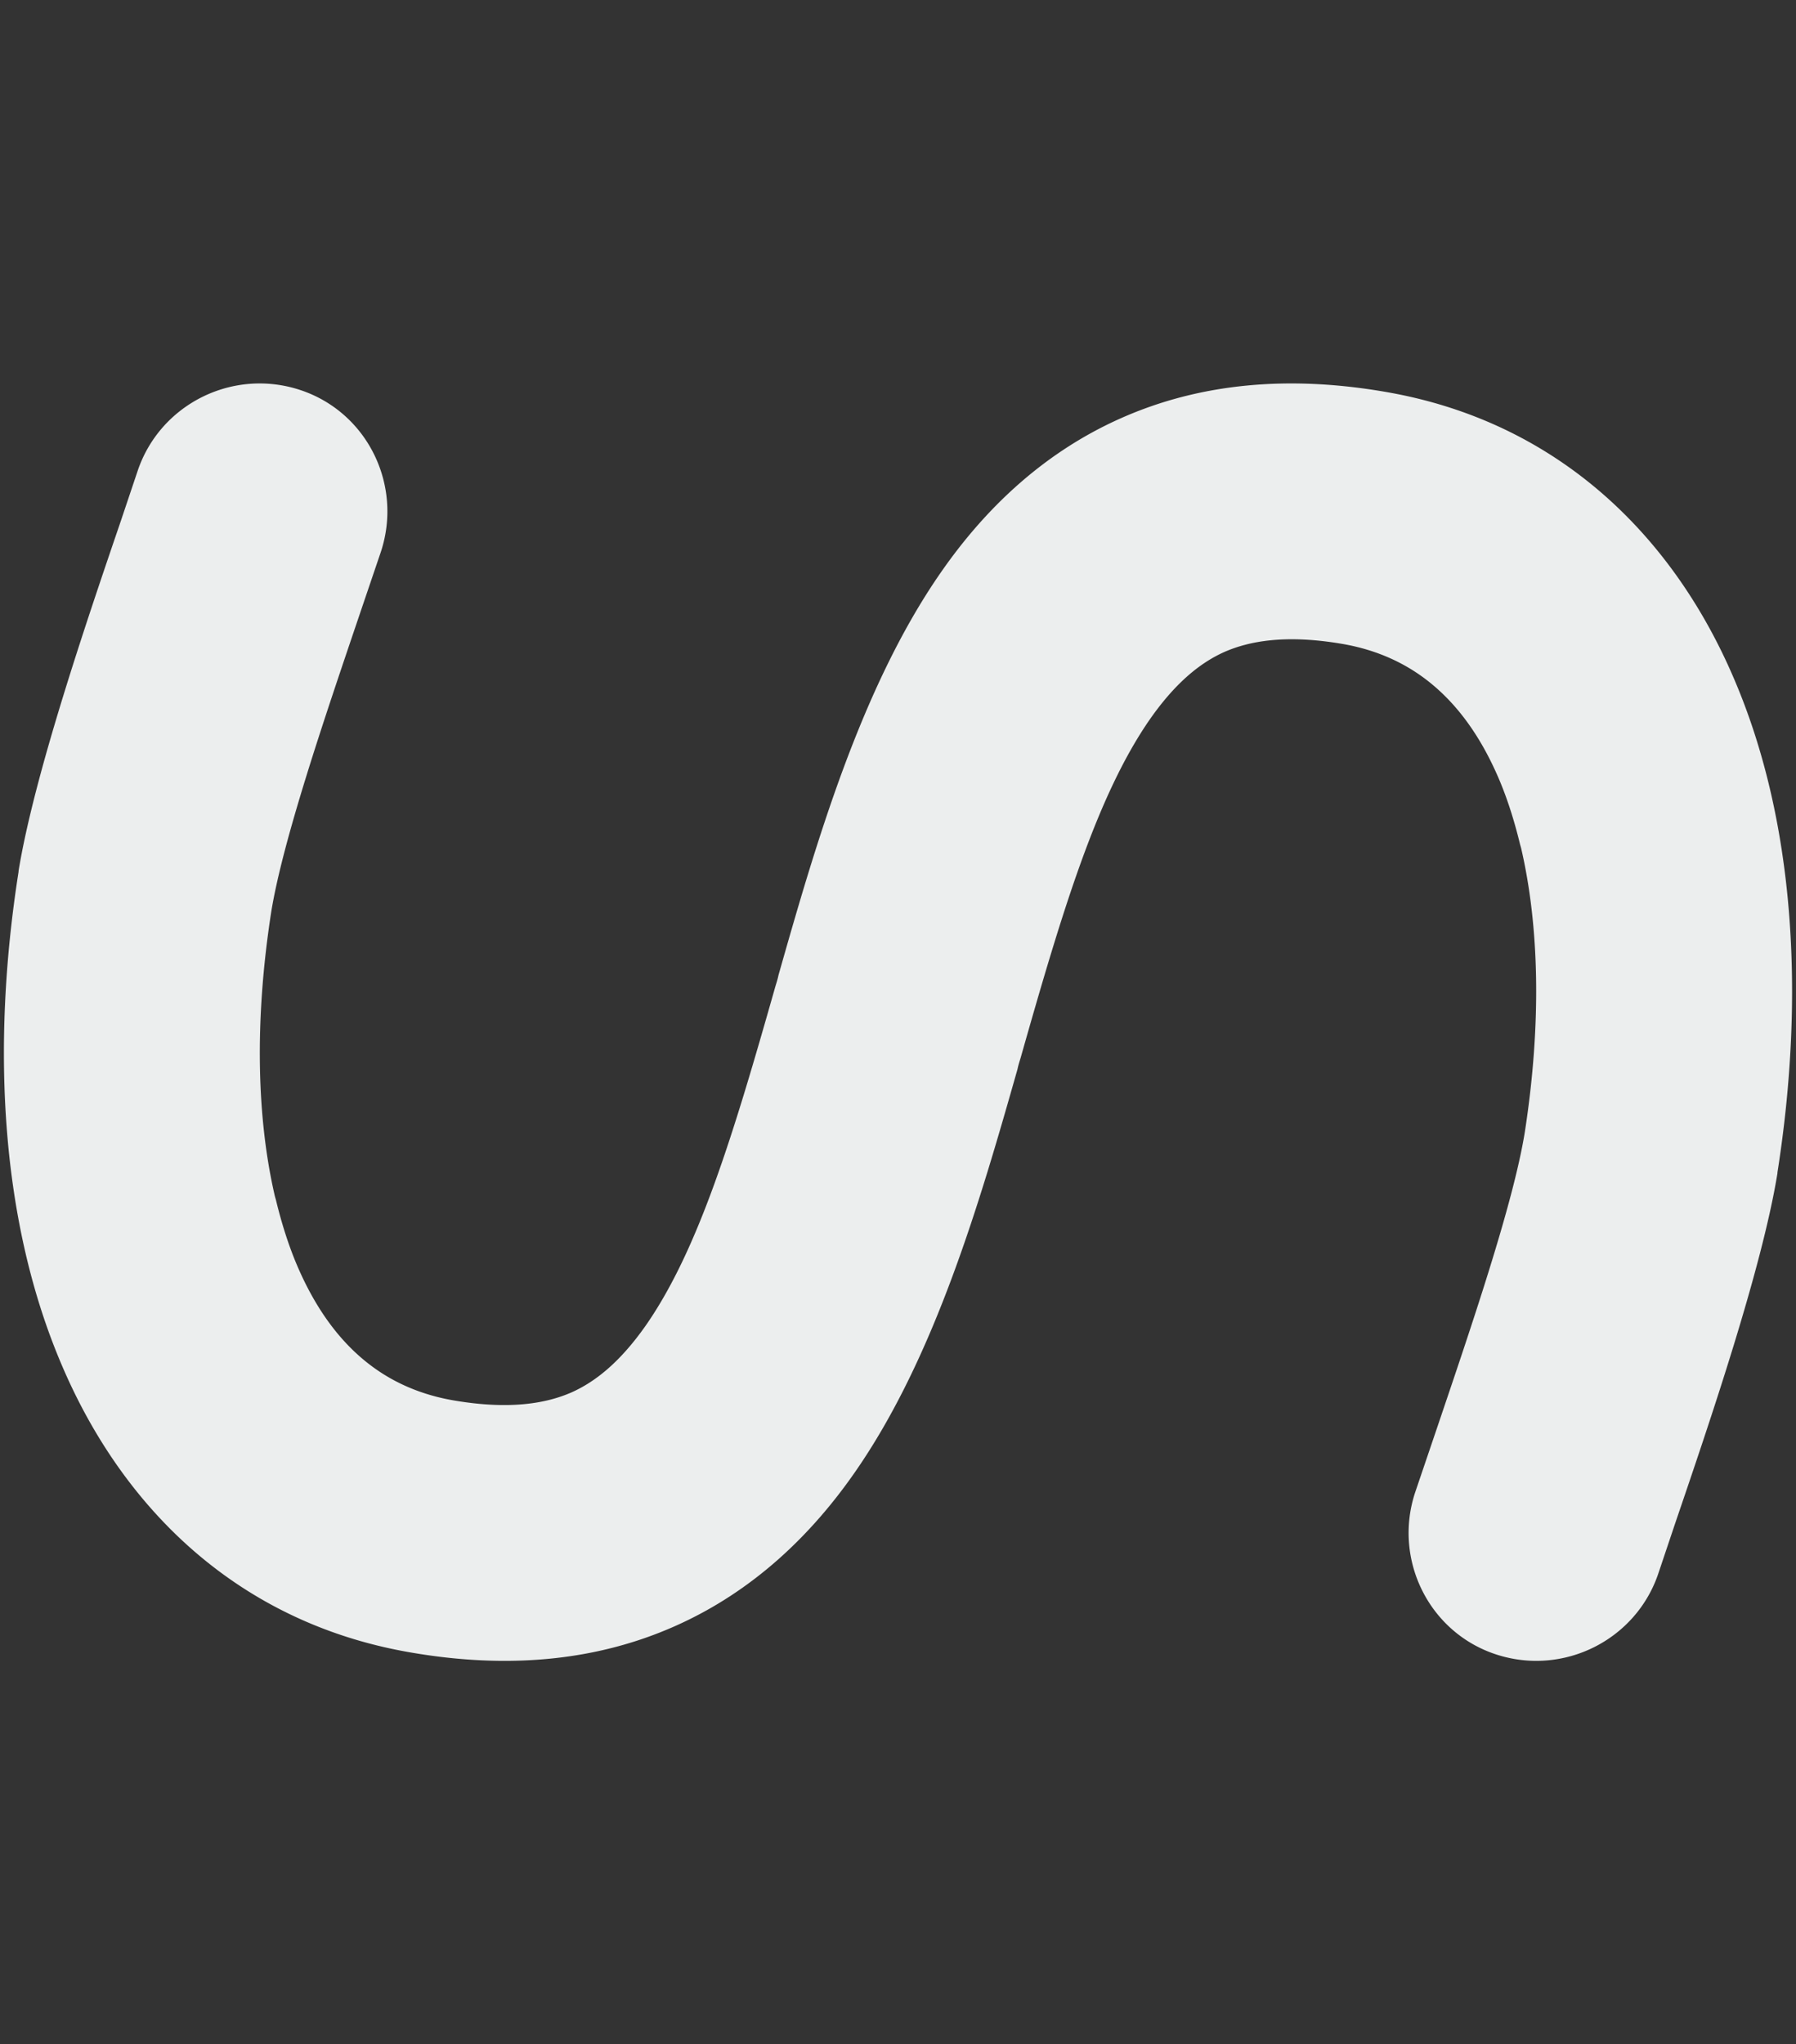 <svg xmlns="http://www.w3.org/2000/svg" width="450" height="512"><rect width="100%" height="100%" fill="#333333" stroke="none"/><path fill="#eceeee" d="M65.652 96.043c-13.655-.248-26.47 8.221-31.102 21.709l-4.301 12.801c-8.5 24.9-21.7 63.6-25.6 87.6v.195.004a313.4 313.4 0 0 0-2.166 16.664 291.57 291.57 0 0 0-1.223 16.498c-.247 5.464-.33 10.881-.246 16.24s.335 10.665.76 15.895a219.25 219.25 0 0 0 1.801 15.463 201.28 201.28 0 0 0 1.301 7.543 190.31 190.31 0 0 0 1.572 7.402 179.98 179.98 0 0 0 1.852 7.252 170.21 170.21 0 0 0 2.129 7.09c1.515 4.671 3.221 9.228 5.121 13.654 15.6 36.5 44.799 64.499 87.299 71.799 24.3 4.2 46.501 2.2 66.301-6.6 19.6-8.7 34.2-22.9 45.1-38.6 20.1-28.9 31.399-68.2 40.699-100.9.2-1 .501-1.9.801-2.9 10.4-36.6 19.1-65.7 32.5-84.9 6.2-8.8 12.3-13.899 18.6-16.699 6.2-2.7 15.3-4.4 29.4-2 6.57 1.12 12.524 3.331 17.857 6.703 8.909 5.659 16.073 14.543 21.443 27.094 2.096 4.917 3.845 10.39 5.279 16.289.102.421.236.797.334 1.223 4.43 19.219 5.162 43.388.887 70.988-2.9 18-13.502 48.998-22.102 74.398l-5.398 15.9c-5.5 16.8 3.499 35 20.299 40.5s34.9-3.5 40.6-20.1l4.301-12.801c8.5-24.9 21.7-63.6 25.6-87.6v-.195a314.06 314.06 0 0 0 2.166-16.668 291.56 291.56 0 0 0 1.223-16.498c.247-5.464.33-10.881.246-16.24a243.16 243.16 0 0 0-.76-15.895 219.25 219.25 0 0 0-1.801-15.463c-.388-2.539-.822-5.053-1.301-7.543s-1.002-4.961-1.572-7.402a179.98 179.98 0 0 0-1.852-7.252 170.22 170.22 0 0 0-2.129-7.09c-1.515-4.671-3.221-9.228-5.121-13.654-15.6-36.5-44.799-64.499-87.299-71.799-24.3-4.2-46.501-2.2-66.301 6.6-19.6 8.7-34.2 22.9-45.1 38.6-20.1 28.9-31.399 68.2-40.699 100.9-.2 1-.501 1.9-.801 2.9-10.4 36.6-19.1 65.7-32.5 84.9-6.2 8.8-12.3 13.899-18.6 16.699-6.2 2.7-15.3 4.4-29.4 2-6.57-1.12-12.524-3.331-17.857-6.703-8.909-5.659-16.073-14.543-21.443-27.094-2.096-4.917-3.845-10.39-5.279-16.289-.102-.421-.235-.797-.334-1.223-4.43-19.219-5.162-43.388-.887-70.988 2.9-18 13.502-48.998 22.102-74.398l5.398-15.9c5.5-16.8-3.499-35-20.299-40.5a32.38 32.38 0 0 0-9.498-1.609z"/></svg>
